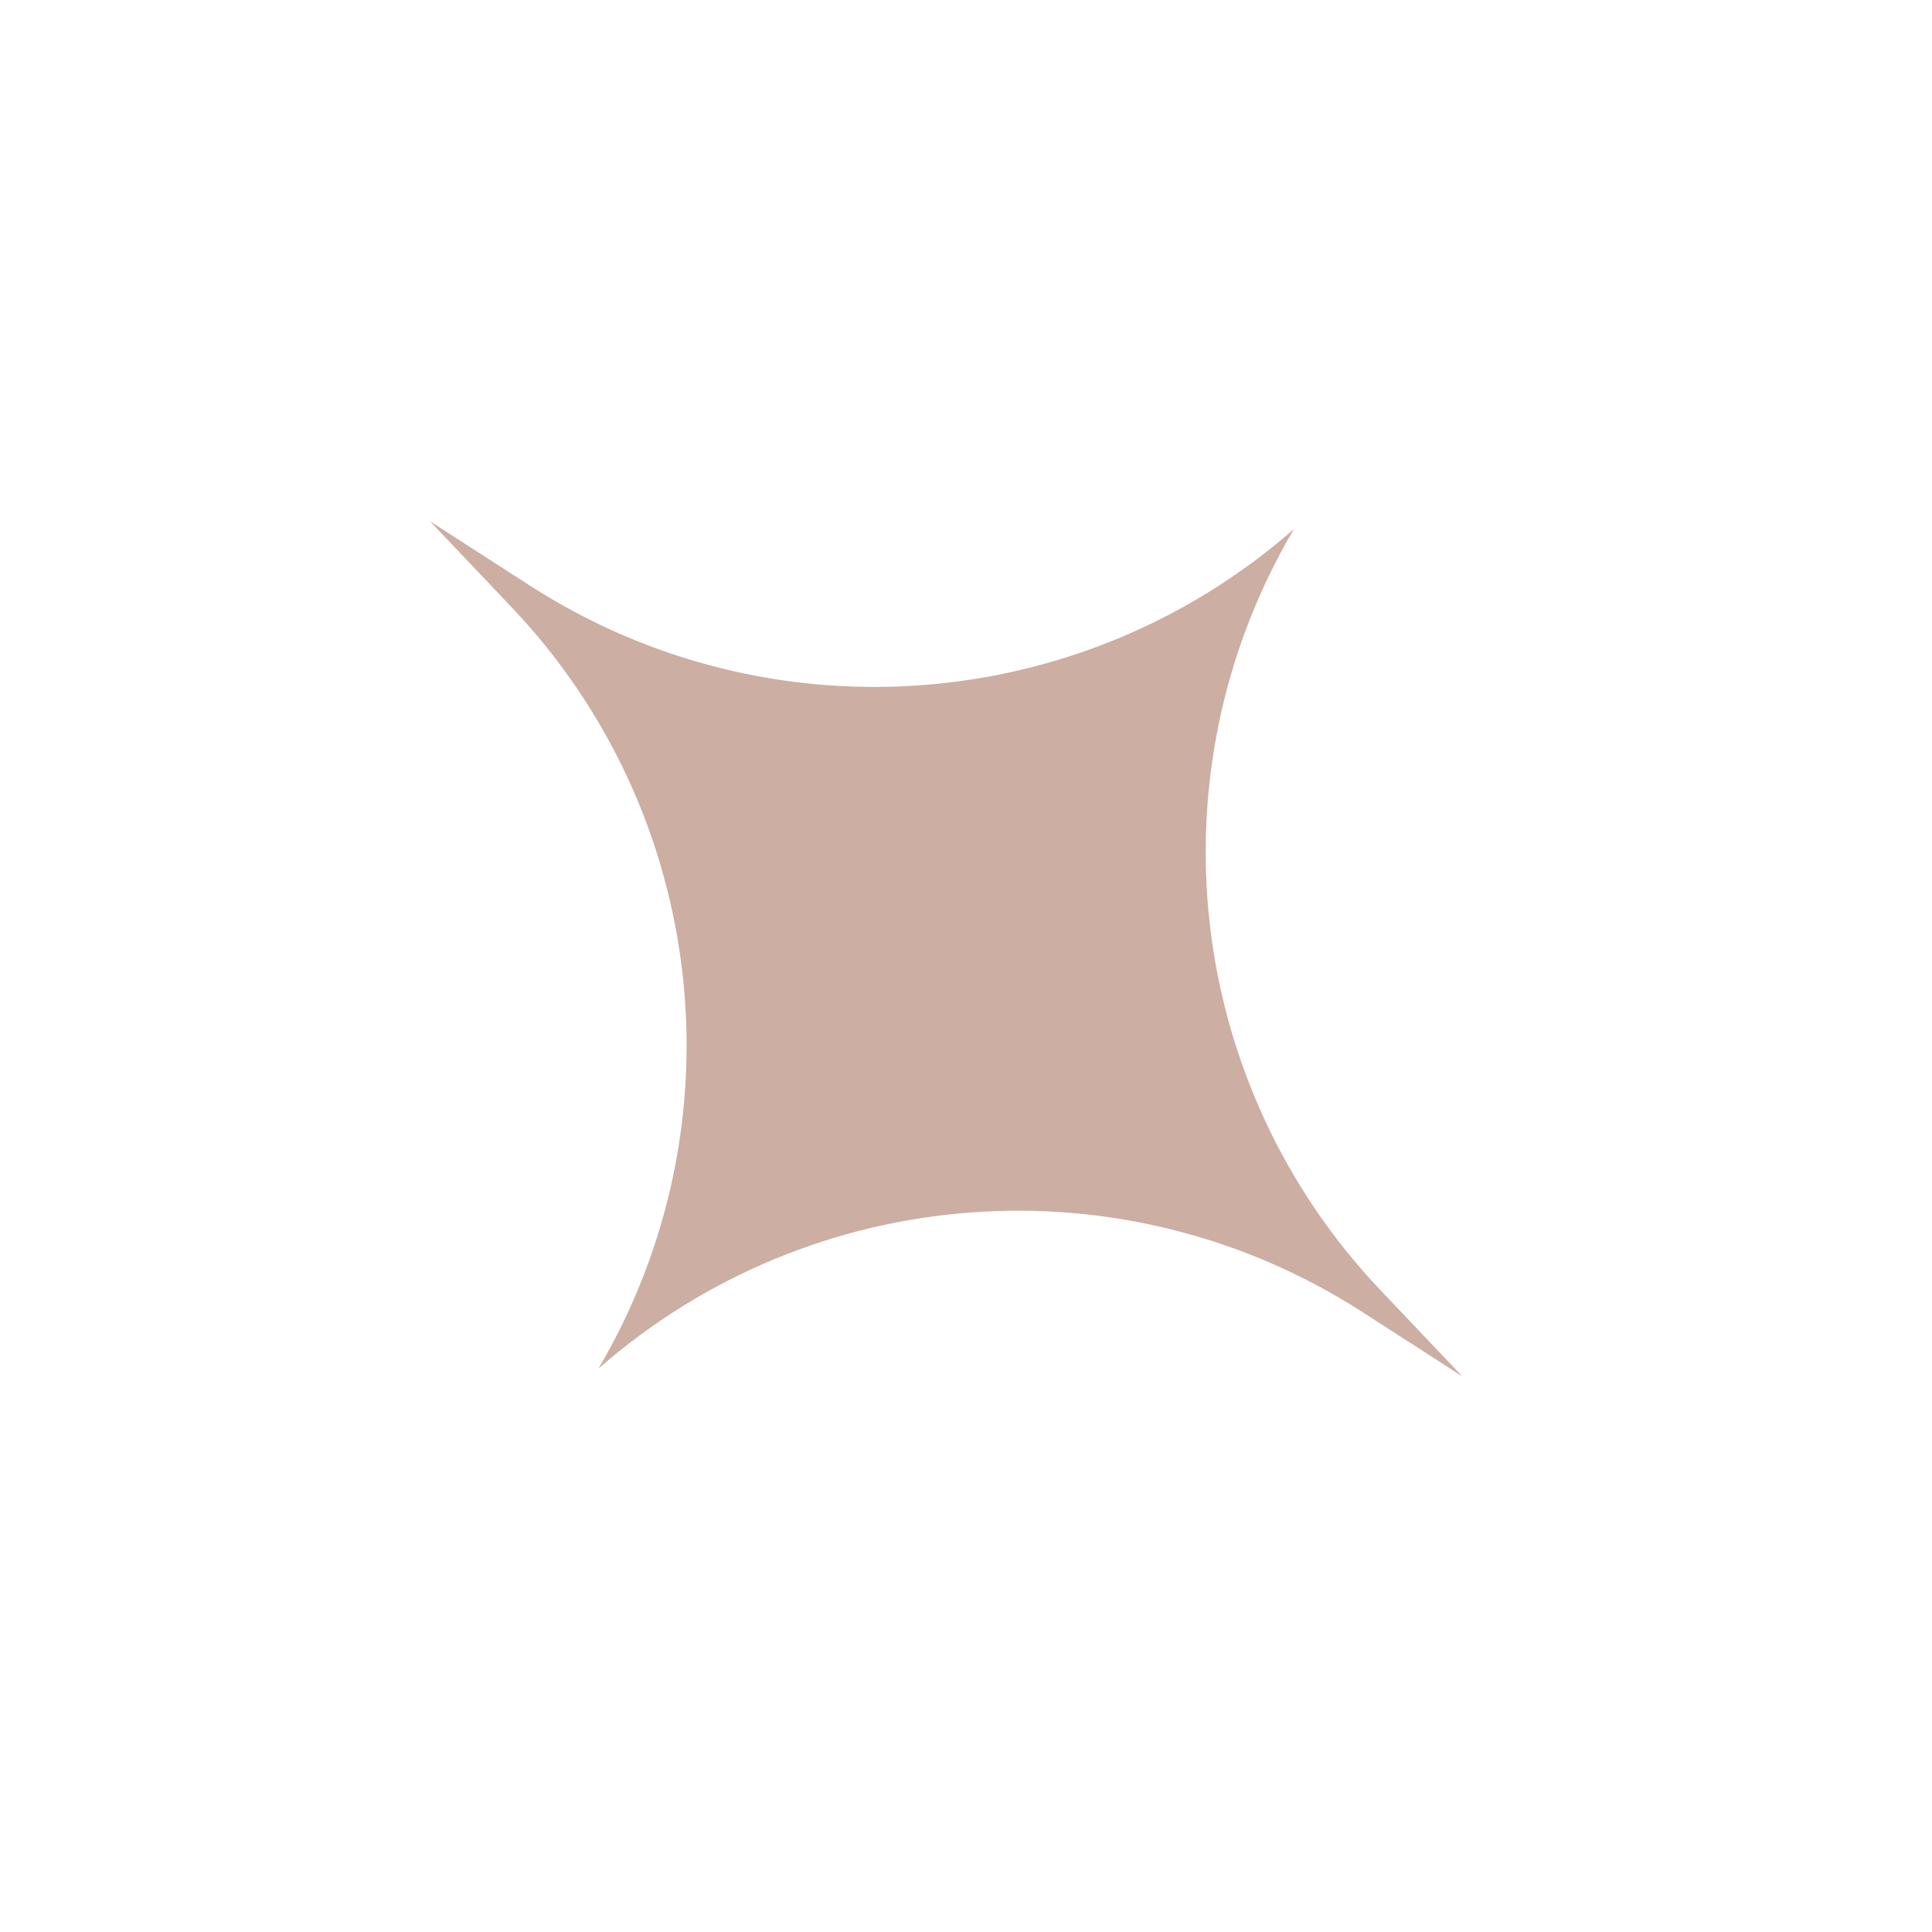 <?xml version="1.0" encoding="UTF-8"?> <svg xmlns="http://www.w3.org/2000/svg" width="46" height="46" viewBox="0 0 46 46" fill="none"> <g clip-path="url(#clip0_1_8)"> <path d="M12.618 13.944L10.238 12.411L12.187 14.464C16.841 19.368 17.682 26.762 14.248 32.587C19.331 28.128 26.752 27.578 32.437 31.238L34.817 32.771L32.868 30.718C28.214 25.814 27.373 18.42 30.808 12.596C25.724 17.054 18.303 17.604 12.618 13.944Z" fill="#CCAEA2"></path> </g> <defs> <clipPath id="clip0_1_8"> <rect width="32.035" height="32.035" fill="white" transform="translate(0.046 24.716) rotate(-50.363)"></rect> </clipPath> </defs> </svg> 